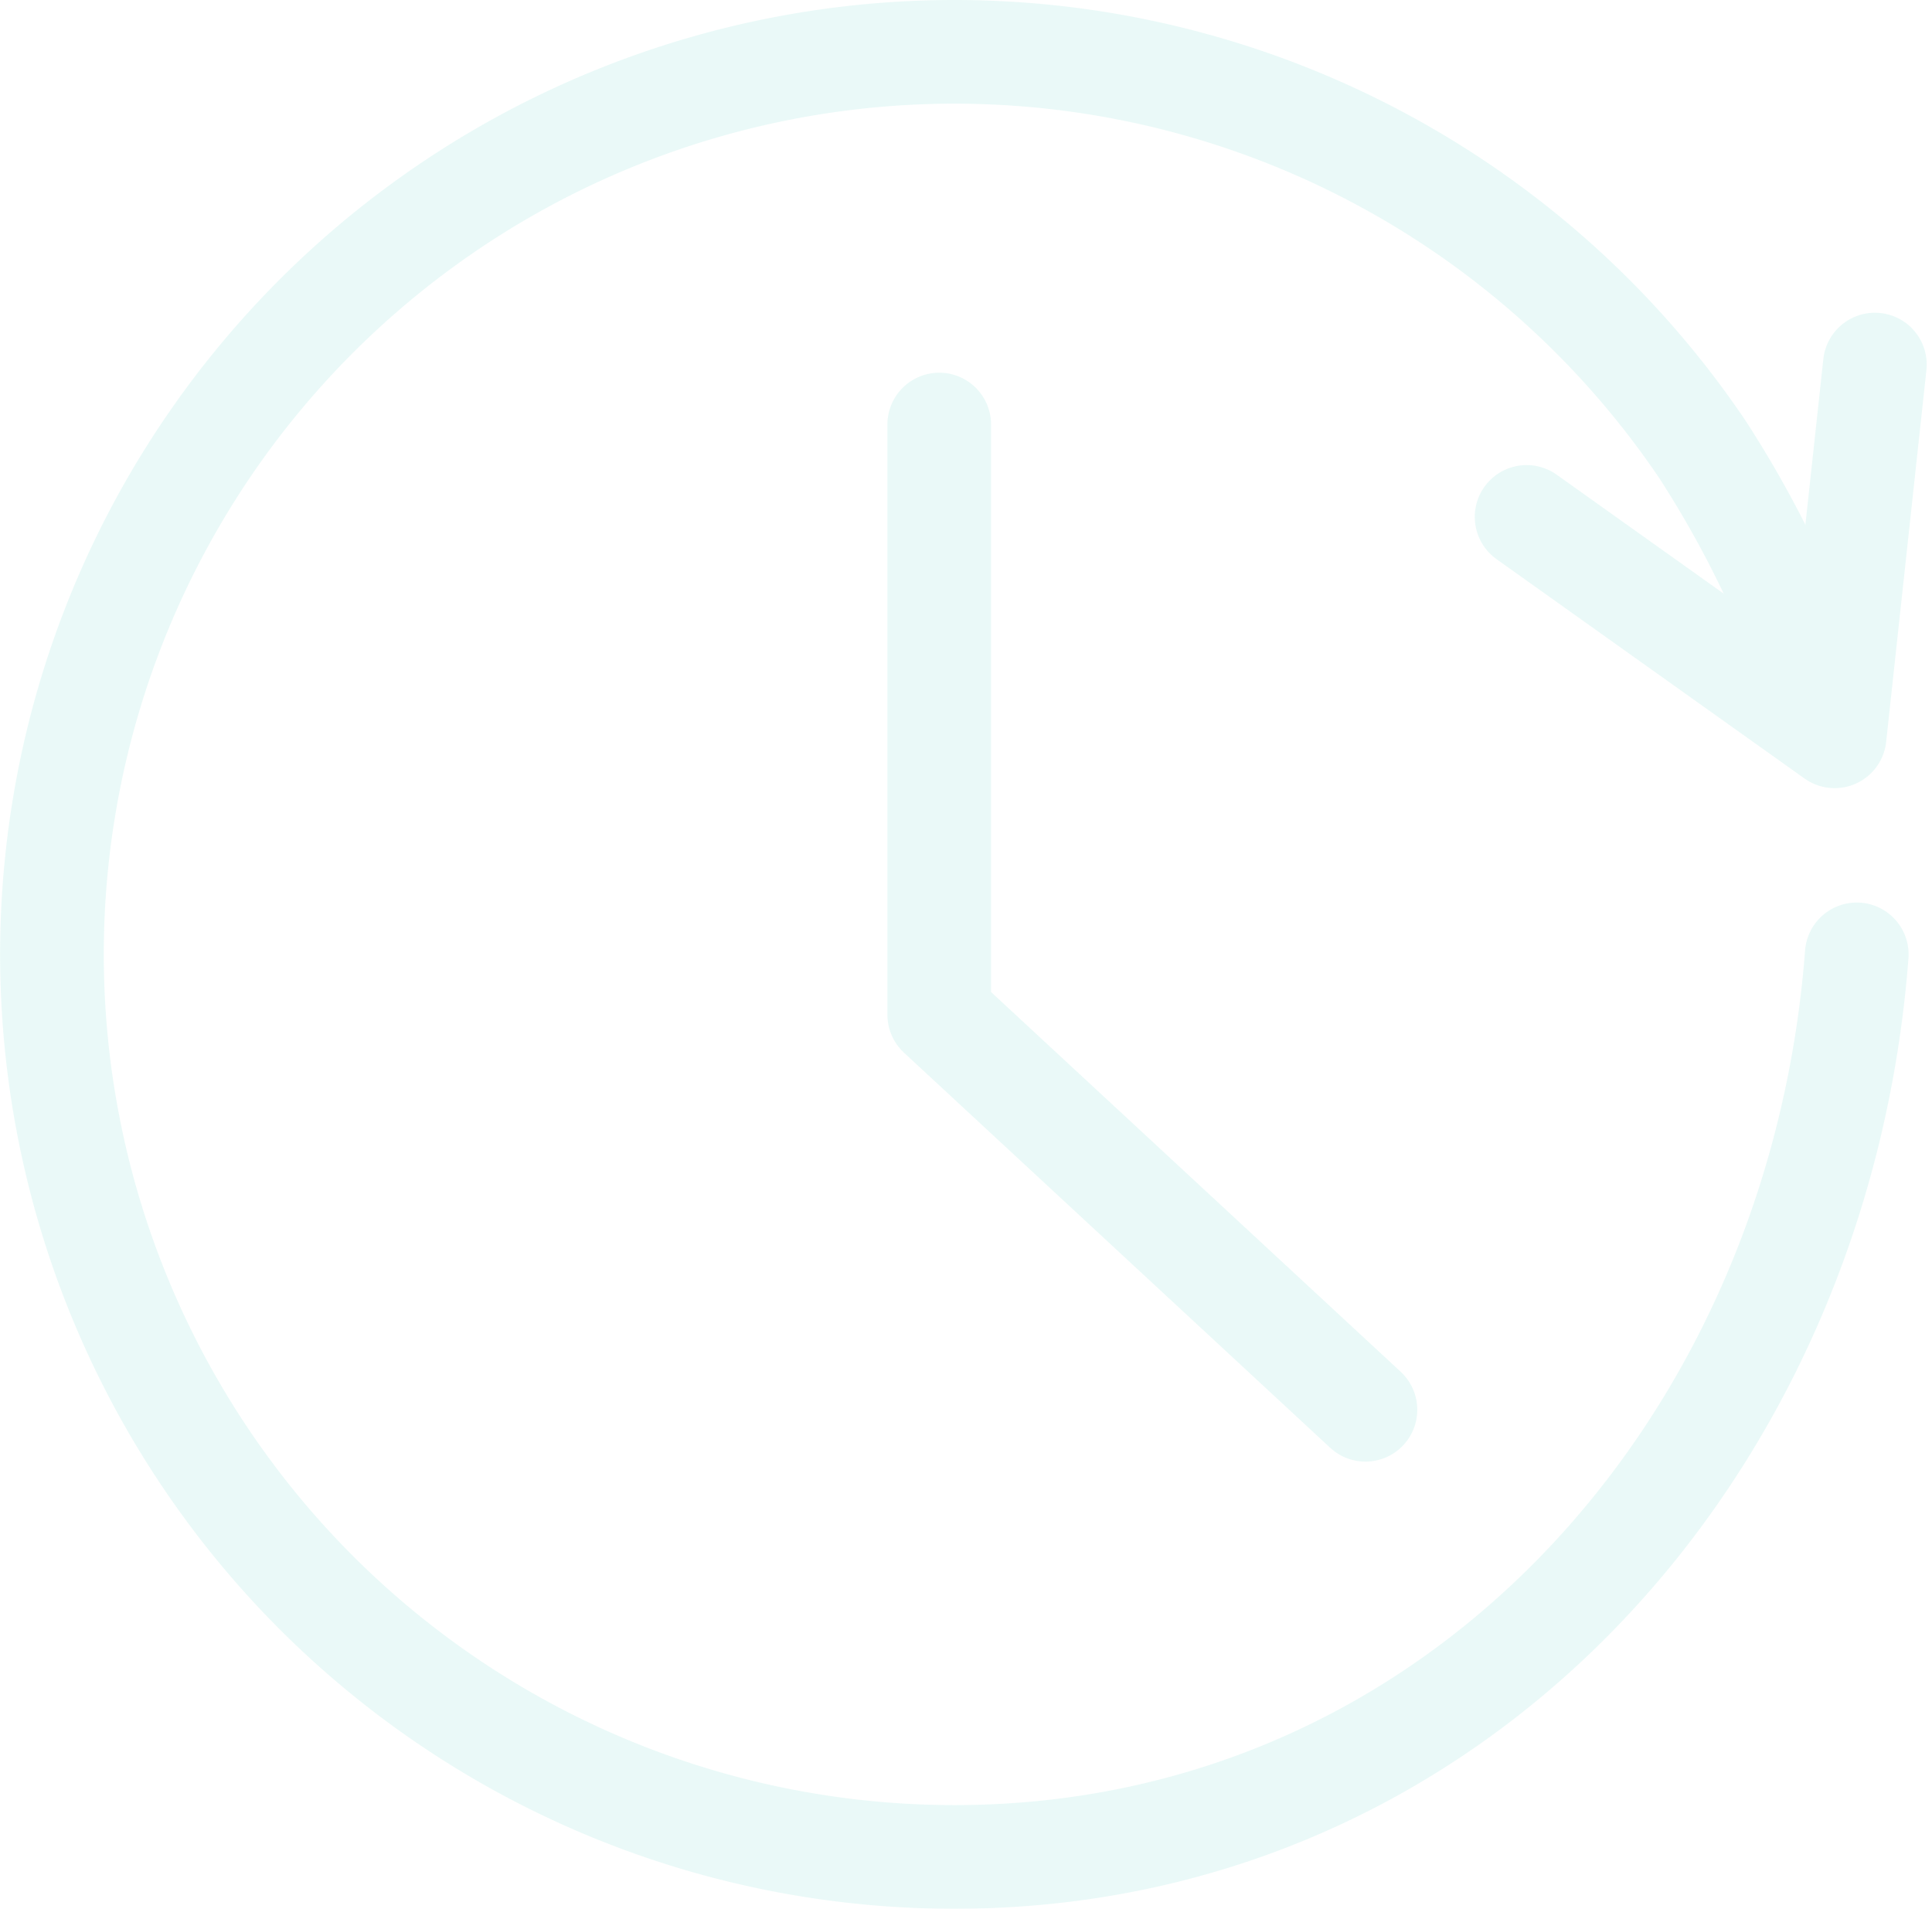 <svg xmlns="http://www.w3.org/2000/svg" width="149.098" height="147.292" viewBox="0 0 149.098 147.292">
  <g id="Group_171990" data-name="Group 171990" transform="translate(-8441.578 -3997.19)" opacity="0.123">
    <path id="Path_400568" data-name="Path 400568" d="M275.308,118.849v45.538L308.2,194.875" transform="translate(8238.753 3911.101)" fill="none" stroke="#50d1c3" stroke-linecap="round" stroke-linejoin="round" stroke-width="8"/>
    <path id="Path_400569" data-name="Path 400569" d="M144.87,75.223c-2.922,38.353-31.181,69.646-69.646,69.646A69.646,69.646,0,1,1,132.976,36.283a82.158,82.158,0,0,1,9.464,20.191" transform="translate(8440 3995.613)" fill="none" stroke="#50d1c3" stroke-linecap="round" stroke-linejoin="round" stroke-width="8"/>
    <path id="Path_400570" data-name="Path 400570" d="M480.719,100.622l-3.107,28.686-23.771-16.93" transform="translate(8105.549 3924.7)" fill="none" stroke="#50d1c3" stroke-linecap="round" stroke-linejoin="round" stroke-width="8"/>
  </g>
</svg>
